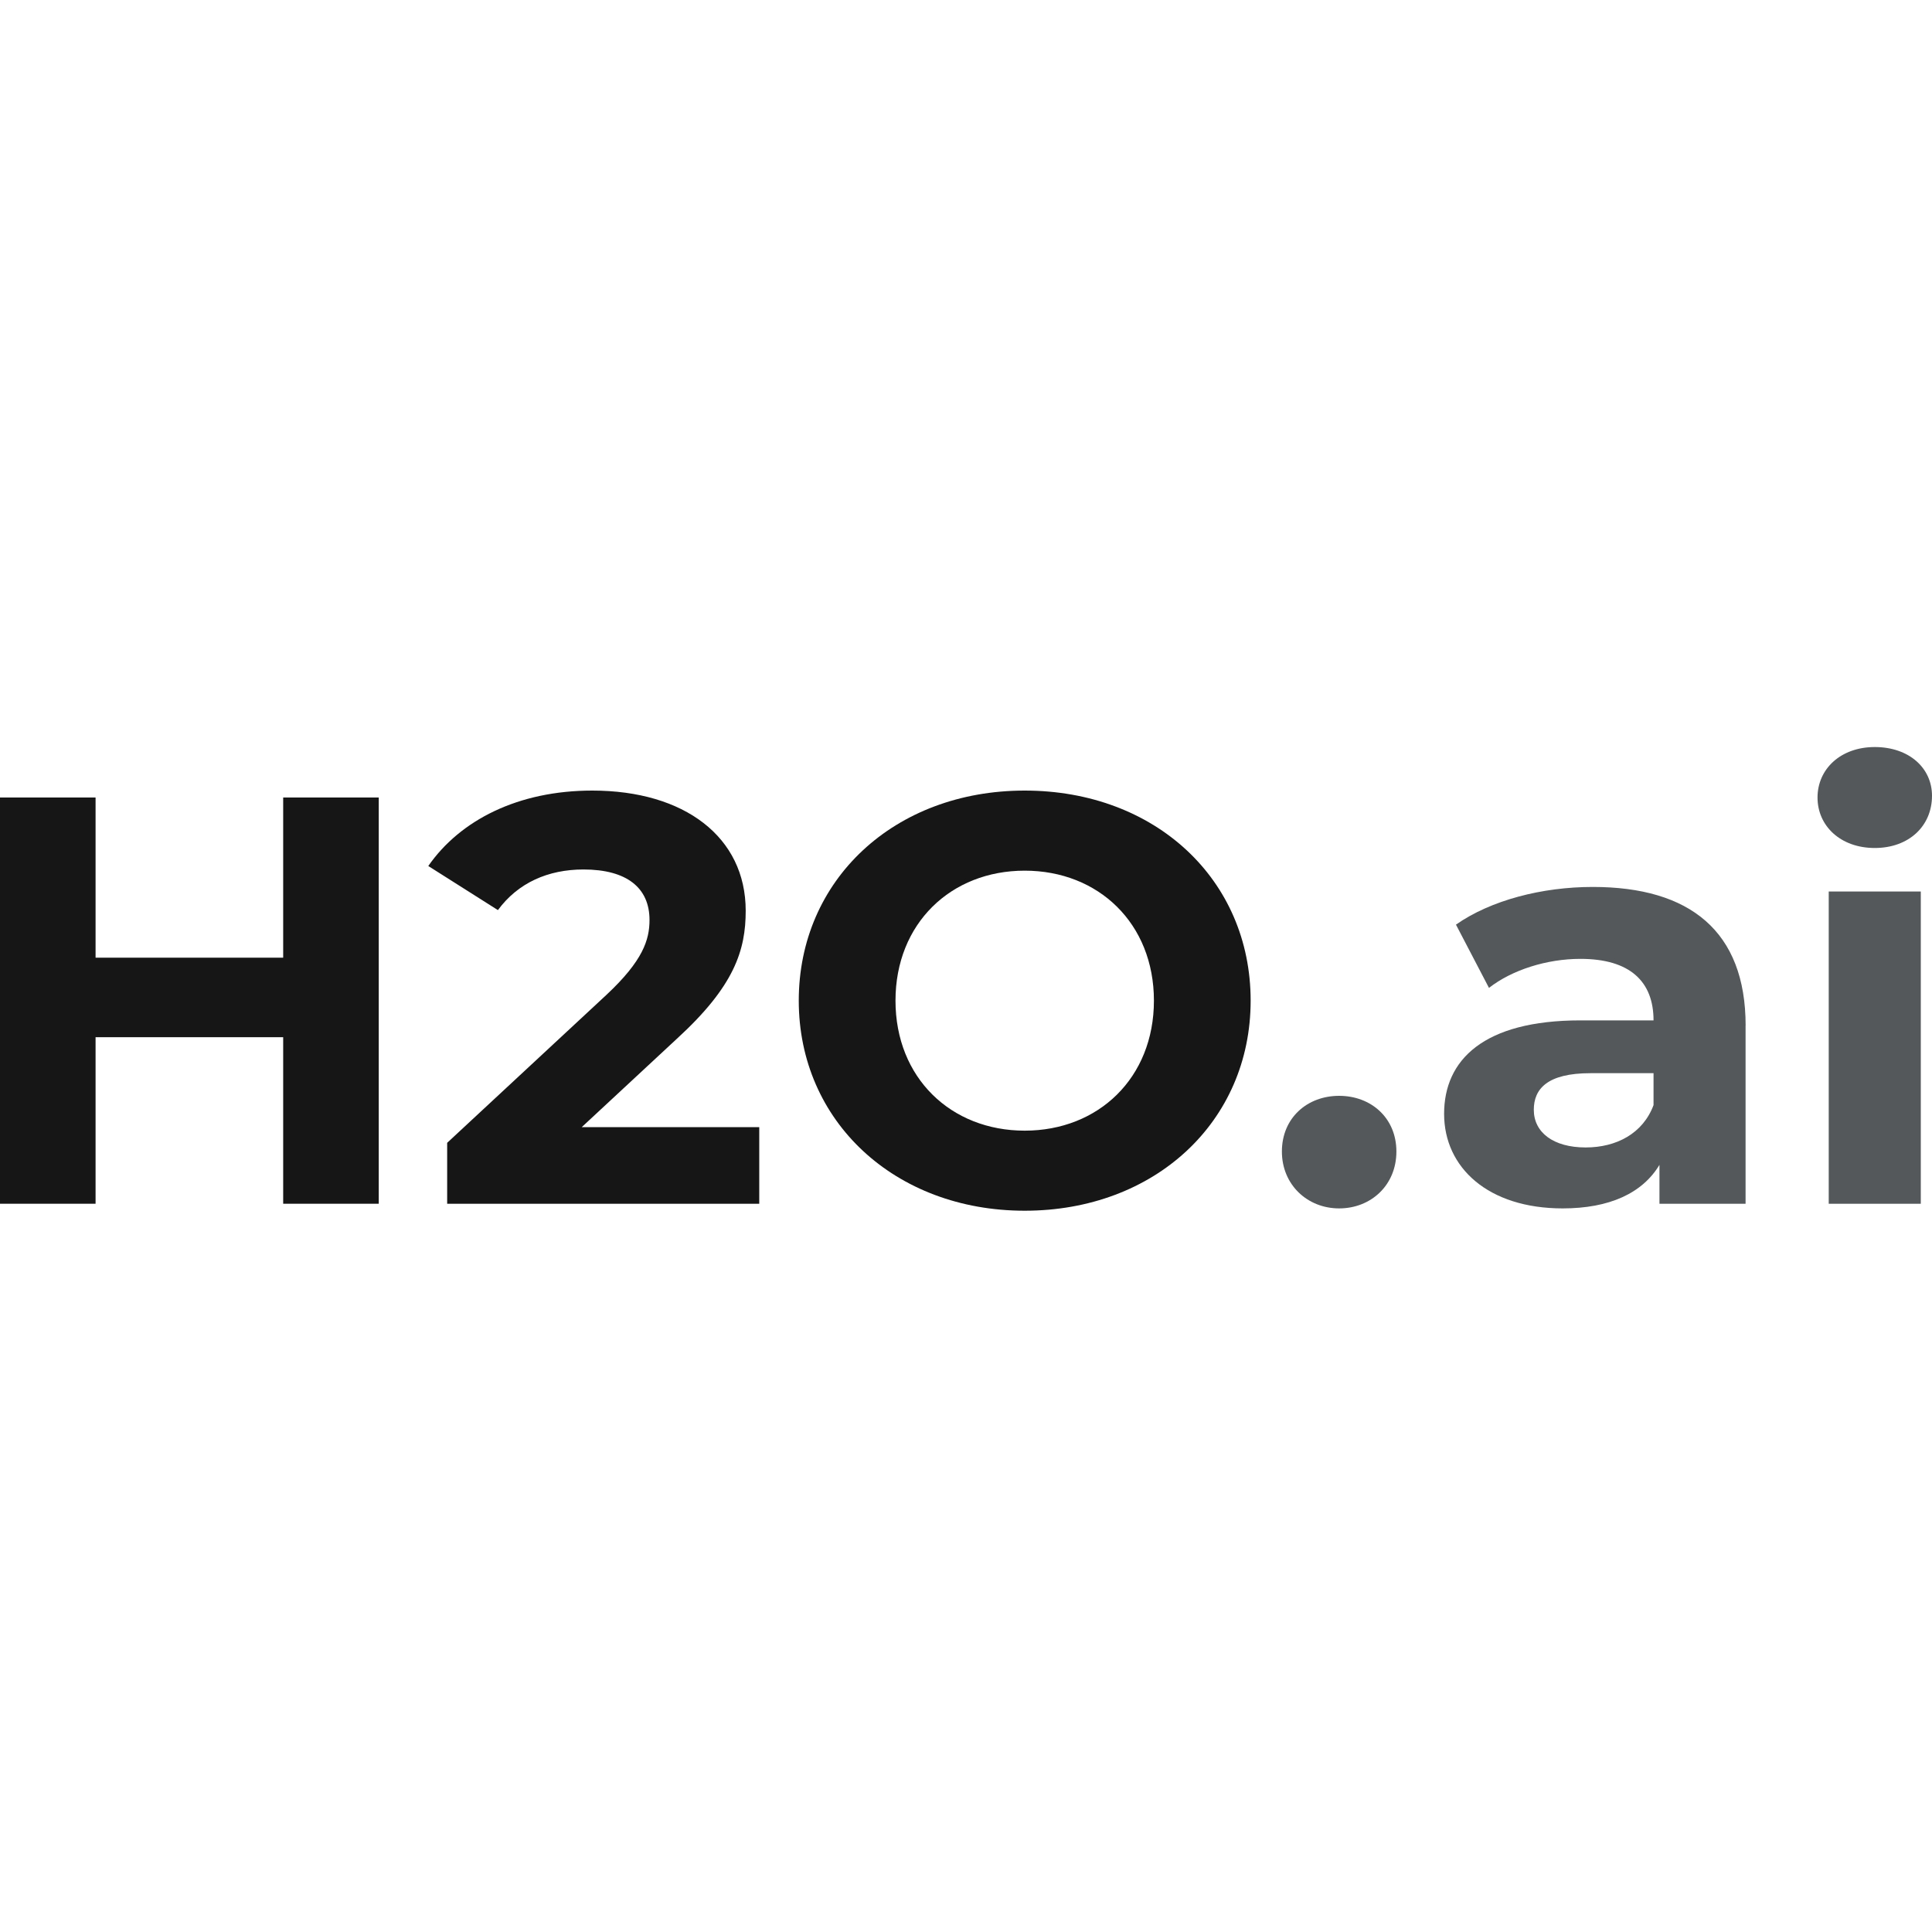 <?xml version="1.0" encoding="UTF-8"?>
<svg xmlns="http://www.w3.org/2000/svg" width="75" height="75" viewBox="0 0 75 75" fill="none">
  <path d="M14.703 30.959V46.729H10.993V40.264H3.71V46.729H0V30.959H3.71V37.177H10.993V30.959H14.703Z" fill="#161616"></path>
  <path d="M29.474 43.756V46.73H17.359V44.364L23.543 38.619C24.964 37.29 25.214 36.479 25.214 35.713C25.214 34.474 24.343 33.753 22.65 33.753C21.276 33.753 20.108 34.271 19.329 35.33L16.626 33.618C17.864 31.839 20.108 30.69 22.994 30.69C26.567 30.69 28.948 32.492 28.948 35.354C28.948 36.885 28.513 38.282 26.268 40.332L22.581 43.757H29.474V43.756Z" fill="#161616"></path>
  <path d="M31.008 38.845C31.008 34.159 34.718 30.69 39.779 30.69C44.84 30.69 48.55 34.137 48.55 38.845C48.55 43.553 44.818 47 39.779 47C34.74 47 31.008 43.531 31.008 38.845ZM44.795 38.845C44.795 35.849 42.642 33.799 39.779 33.799C36.916 33.799 34.763 35.849 34.763 38.845C34.763 41.842 36.916 43.892 39.779 43.892C42.642 43.892 44.795 41.842 44.795 38.845Z" fill="#161616"></path>
  <path d="M49.763 44.702C49.763 43.395 50.748 42.54 51.985 42.54C53.223 42.54 54.208 43.396 54.208 44.702C54.208 46.007 53.223 46.91 51.985 46.91C50.748 46.91 49.763 45.987 49.763 44.702Z" fill="#54585A"></path>
  <path d="M67.763 39.814V46.73H64.42V45.22C63.756 46.324 62.472 46.91 60.663 46.91C57.778 46.91 56.06 45.333 56.06 43.239C56.06 41.145 57.594 39.611 61.351 39.611H64.19C64.19 38.102 63.274 37.223 61.351 37.223C60.046 37.223 58.695 37.652 57.802 38.35L56.52 35.894C57.871 34.947 59.863 34.431 61.833 34.431C65.59 34.431 67.765 36.142 67.765 39.815L67.763 39.814ZM64.19 42.9V41.661H61.74C60.069 41.661 59.542 42.27 59.542 43.081C59.542 43.959 60.297 44.544 61.556 44.544C62.747 44.544 63.779 44.003 64.19 42.9Z" fill="#54585A"></path>
  <path d="M70.556 30.96C70.556 29.857 71.449 29 72.778 29C74.107 29 75 29.811 75 30.892C75 32.063 74.107 32.919 72.778 32.919C71.449 32.919 70.556 32.063 70.556 30.96ZM70.991 34.609H74.565V46.73H70.991V34.609Z" fill="#54585A"></path>
</svg>
